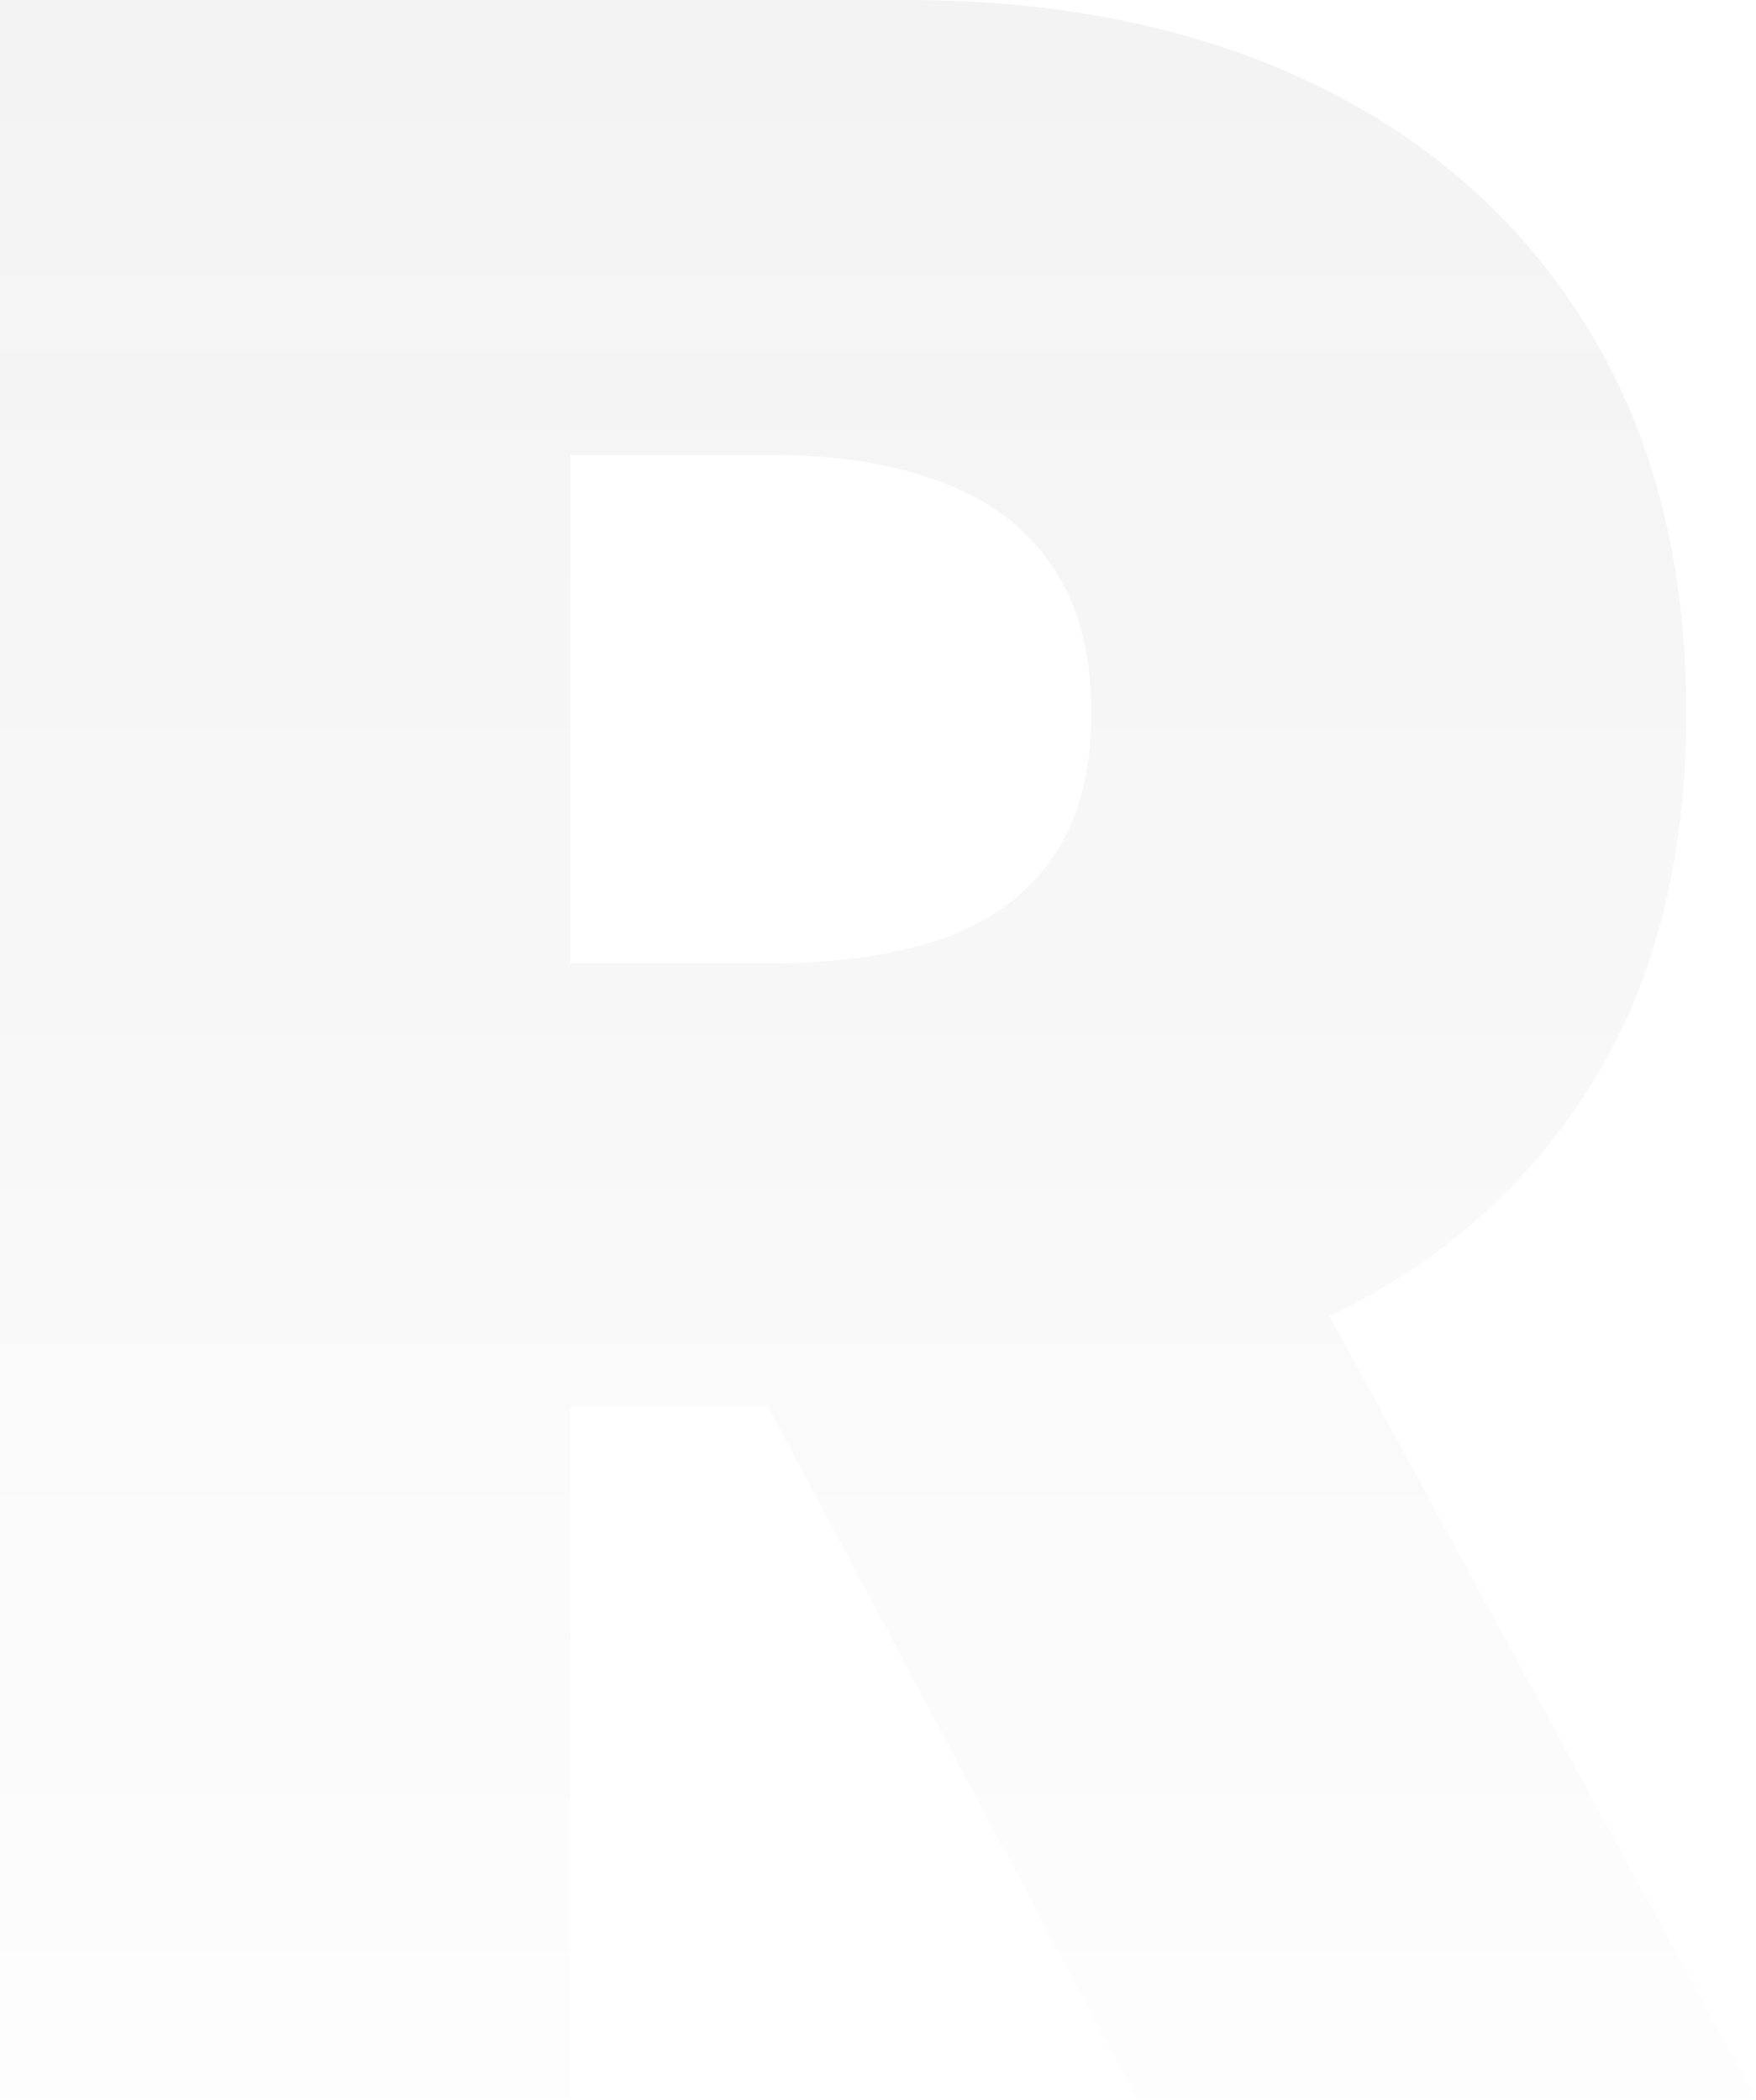 <?xml version="1.0" encoding="utf-8"?>
<svg xmlns="http://www.w3.org/2000/svg" fill="none" height="100%" overflow="visible" preserveAspectRatio="none" style="display: block;" viewBox="0 0 398 476" width="100%">
<path d="M0 475.674V0H205.509C240.846 0 271.765 6.426 298.268 19.278C324.77 32.13 345.383 50.633 360.106 74.789C374.83 98.944 382.192 127.899 382.192 161.655C382.192 195.72 374.597 224.443 359.409 247.824C344.375 271.206 323.22 288.858 295.943 300.78C268.82 312.703 237.126 318.665 200.86 318.665H78.112V218.327H174.822C190.011 218.327 202.952 216.469 213.646 212.753C224.495 208.882 232.787 202.765 238.521 194.404C244.41 186.043 247.355 175.126 247.355 161.655C247.355 148.029 244.41 136.958 238.521 128.441C232.787 119.77 224.495 113.422 213.646 109.396C202.952 105.215 190.011 103.125 174.822 103.125H129.257V475.674H0ZM278.972 257.347L398 475.674H257.584L141.346 257.347H278.972Z" fill="url(#paint0_linear_0_25)" fill-opacity="0.2" id="R" opacity="0.3"/>
<defs>
<linearGradient gradientUnits="userSpaceOnUse" id="paint0_linear_0_25" x1="199" x2="199" y1="0" y2="475.674">
<stop stop-color="#373737"/>
<stop offset="1" stop-color="#141414" stop-opacity="0.1"/>
</linearGradient>
</defs>
</svg>